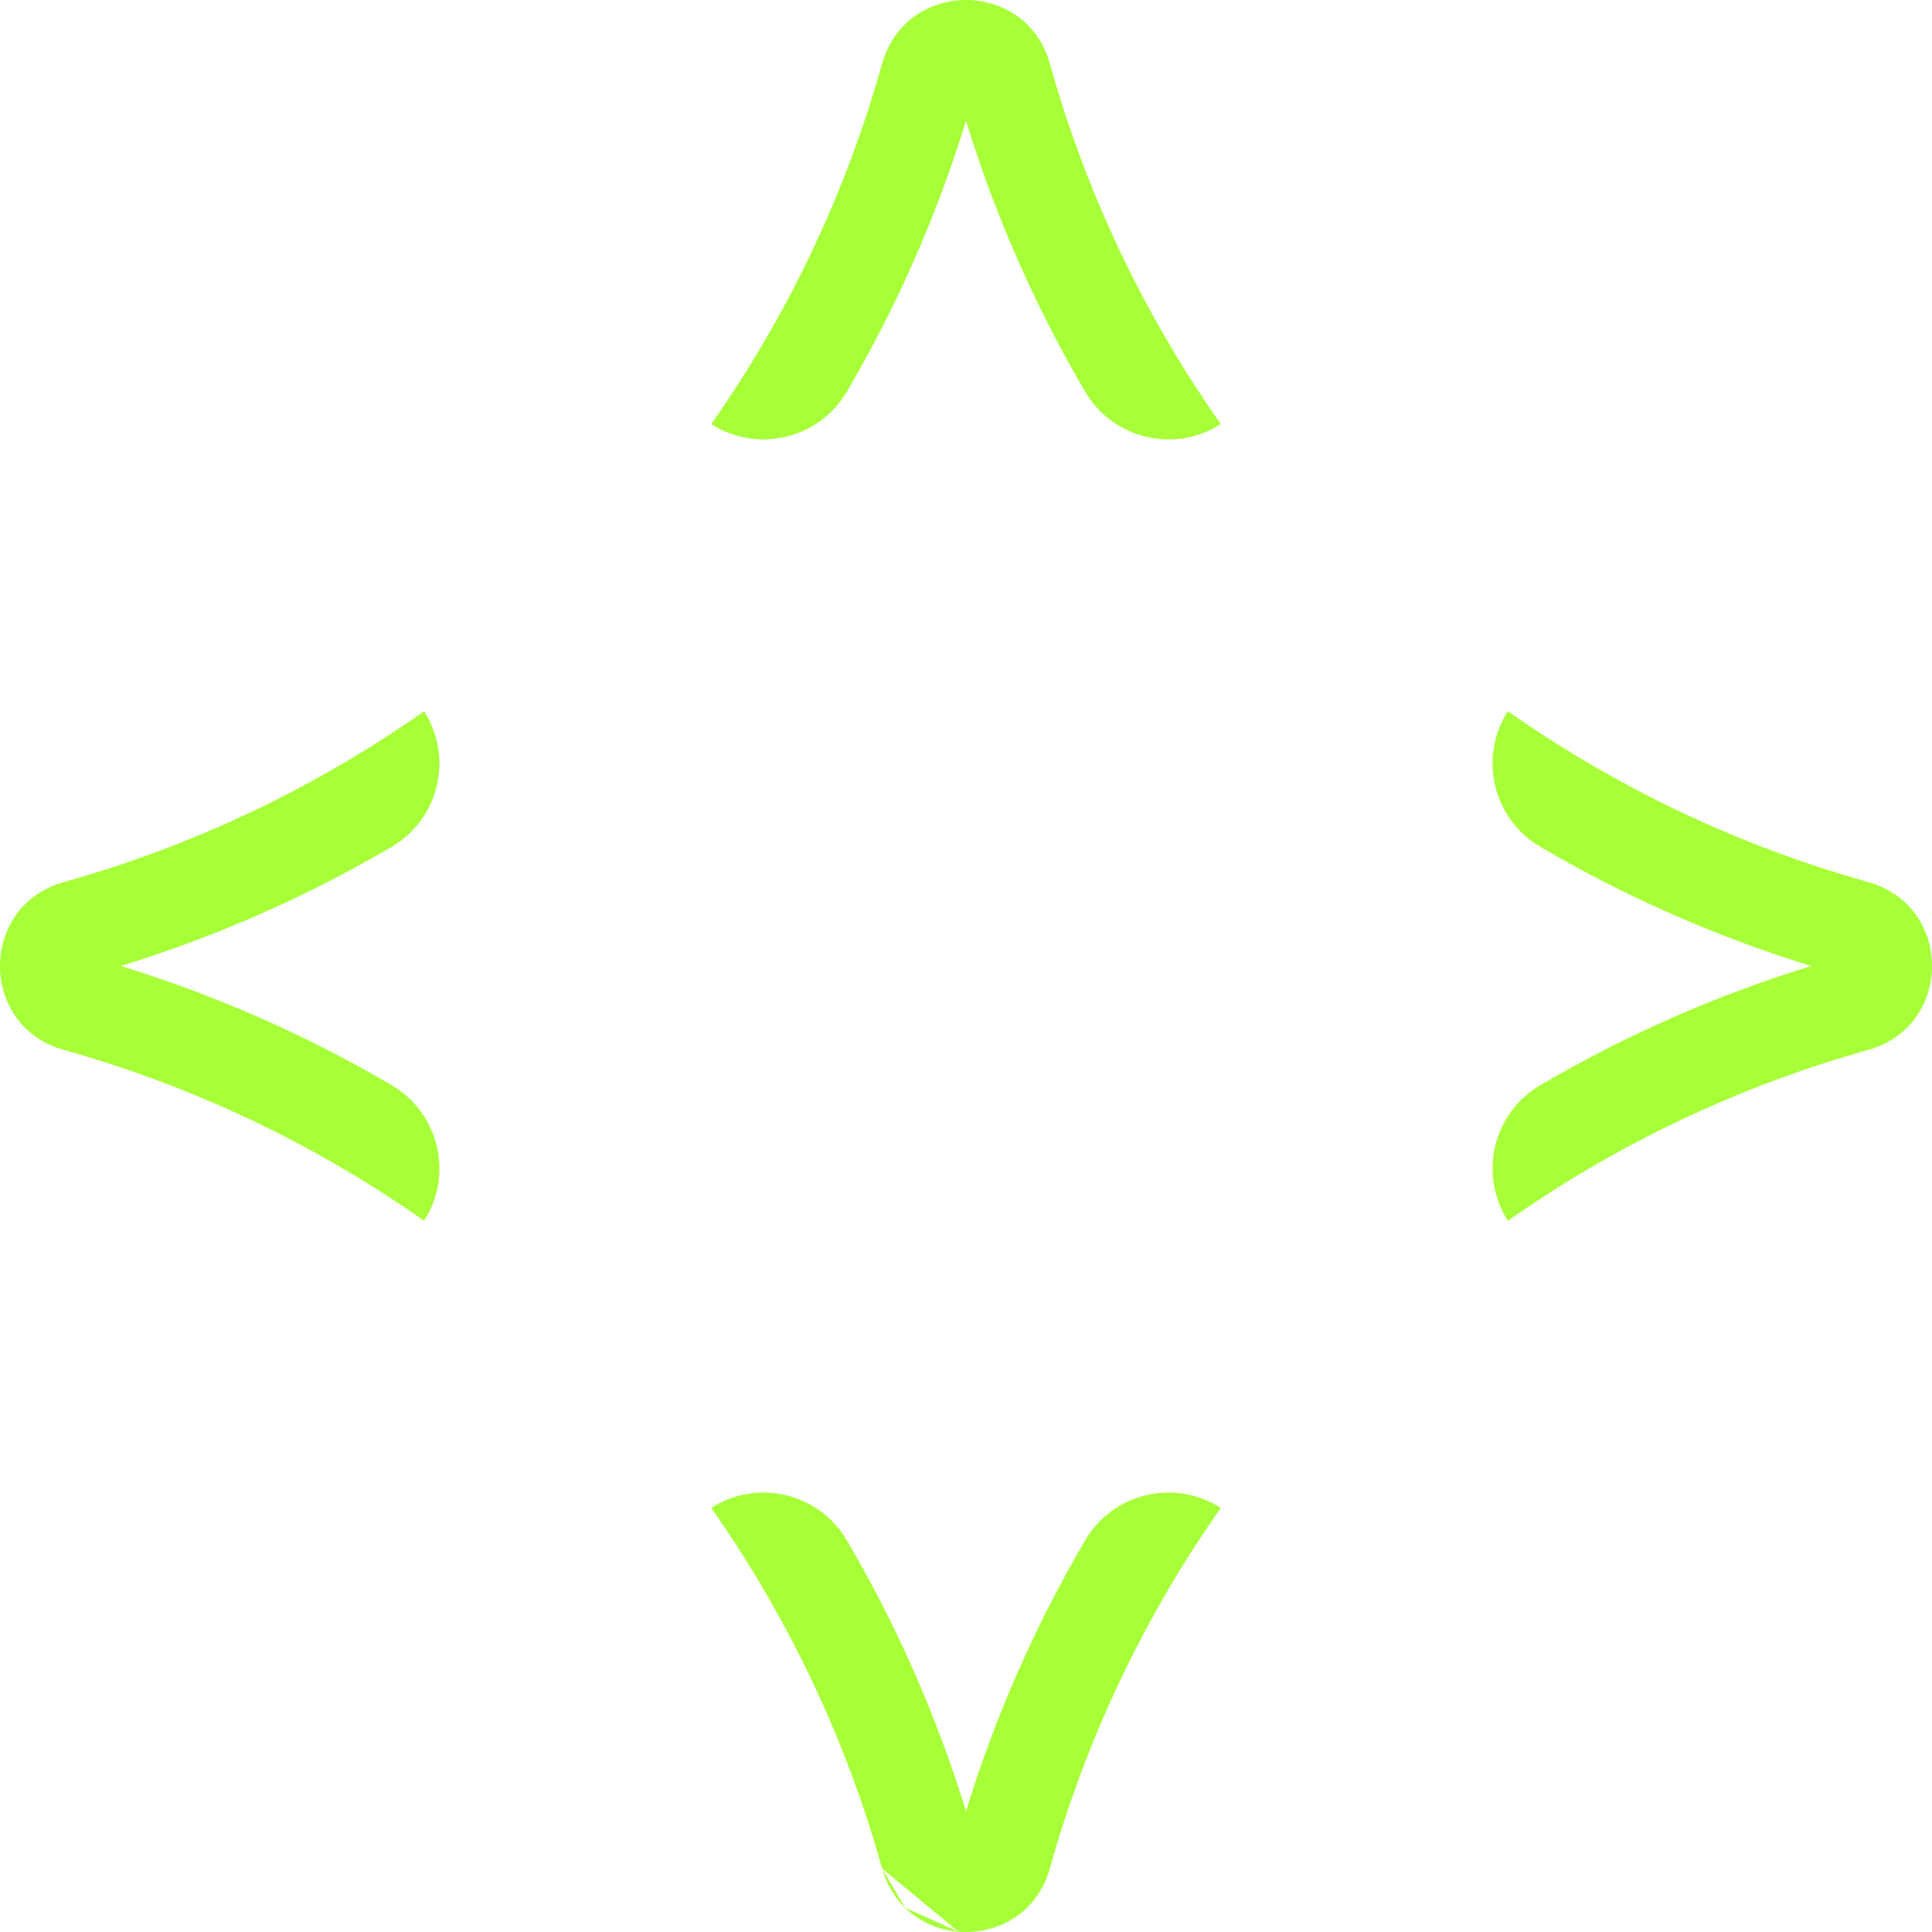 <?xml version="1.0" encoding="UTF-8"?> <svg xmlns="http://www.w3.org/2000/svg" width="40" height="40" viewBox="0 0 40 40" fill="none"><path fill-rule="evenodd" clip-rule="evenodd" d="M17.976 2.271C18.07 1.979 18.16 1.684 18.244 1.387L18.266 1.309C18.361 0.976 18.528 0.707 18.739 0.501C18.751 0.489 18.764 0.477 18.776 0.465C18.819 0.427 18.862 0.39 18.908 0.356C18.968 0.311 19.031 0.27 19.096 0.234C19.291 0.124 19.504 0.053 19.723 0.02C19.74 0.018 19.757 0.016 19.774 0.014C19.797 0.011 19.821 0.008 19.845 0.006C19.948 -0.002 20.052 -0.002 20.155 0.006C20.179 0.008 20.203 0.011 20.226 0.014C20.243 0.016 20.26 0.018 20.277 0.02C20.496 0.053 20.709 0.124 20.904 0.234C20.969 0.27 21.032 0.311 21.092 0.356C21.138 0.39 21.181 0.427 21.224 0.465C21.236 0.477 21.249 0.489 21.261 0.501C21.472 0.707 21.639 0.976 21.734 1.309L21.756 1.387C21.84 1.684 21.93 1.979 22.024 2.271C22.028 2.28 22.031 2.29 22.034 2.3C22.134 2.608 22.241 2.913 22.352 3.216C22.356 3.225 22.36 3.235 22.363 3.245C22.863 4.59 23.477 5.878 24.192 7.098C24.361 7.386 24.536 7.67 24.716 7.95C24.897 8.23 25.083 8.507 25.275 8.78C25.252 8.795 25.229 8.809 25.205 8.823C24.252 9.382 23.027 9.063 22.468 8.11C21.441 6.361 20.609 4.482 20 2.502C19.391 4.482 18.559 6.361 17.532 8.11C16.973 9.063 15.748 9.382 14.795 8.823C14.771 8.809 14.748 8.795 14.725 8.78C14.917 8.507 15.103 8.23 15.284 7.95C15.464 7.67 15.639 7.386 15.807 7.098C16.523 5.878 17.137 4.59 17.637 3.245C17.64 3.235 17.644 3.225 17.648 3.216C17.759 2.913 17.866 2.608 17.966 2.3C17.969 2.29 17.972 2.28 17.976 2.271ZM19.845 39.994C19.948 40.002 20.052 40.002 20.155 39.994C20.179 39.992 20.203 39.989 20.226 39.986C20.243 39.984 20.26 39.982 20.277 39.98C20.496 39.947 20.709 39.876 20.904 39.766C20.969 39.73 21.032 39.689 21.092 39.644C21.138 39.61 21.181 39.573 21.224 39.535C21.236 39.523 21.249 39.511 21.261 39.499C21.472 39.294 21.639 39.024 21.734 38.691L21.756 38.613C21.84 38.316 21.93 38.021 22.024 37.729C22.028 37.719 22.031 37.71 22.034 37.7C22.134 37.392 22.241 37.087 22.352 36.784C22.356 36.775 22.36 36.765 22.363 36.755C22.863 35.41 23.477 34.122 24.192 32.902C24.361 32.614 24.536 32.33 24.716 32.05C24.897 31.77 25.083 31.493 25.275 31.22C25.252 31.206 25.229 31.191 25.205 31.177C24.252 30.618 23.027 30.937 22.468 31.89C21.441 33.639 20.609 35.518 20 37.498C19.391 35.518 18.559 33.639 17.532 31.89C16.973 30.937 15.748 30.618 14.795 31.177C14.771 31.191 14.748 31.206 14.725 31.22C14.917 31.493 15.103 31.77 15.284 32.05C15.464 32.33 15.639 32.614 15.807 32.902C16.523 34.122 17.137 35.41 17.637 36.755C17.64 36.765 17.644 36.775 17.648 36.784C17.759 37.087 17.866 37.392 17.966 37.7C17.969 37.71 17.972 37.719 17.976 37.729C18.07 38.021 18.16 38.316 18.244 38.613L18.265 38.687M18.739 39.499C18.528 39.294 18.361 39.024 18.266 38.691ZM18.739 39.499C18.751 39.511 18.764 39.523 18.776 39.535C18.819 39.573 18.862 39.61 18.908 39.644C18.968 39.689 19.031 39.73 19.096 39.766C19.291 39.876 19.504 39.947 19.723 39.98C19.74 39.982 19.757 39.984 19.774 39.986C19.797 39.989 19.821 39.992 19.845 39.994M39.994 20.155C40.002 20.052 40.002 19.948 39.994 19.845C39.992 19.821 39.989 19.797 39.986 19.774C39.984 19.757 39.982 19.74 39.98 19.723C39.947 19.504 39.876 19.291 39.766 19.096C39.73 19.031 39.689 18.968 39.644 18.908C39.61 18.862 39.573 18.819 39.535 18.776C39.523 18.764 39.511 18.751 39.499 18.739C39.294 18.528 39.024 18.361 38.691 18.266L38.613 18.244C38.316 18.16 38.021 18.07 37.729 17.976C37.719 17.972 37.71 17.969 37.7 17.966C37.392 17.866 37.087 17.759 36.784 17.648C36.775 17.644 36.765 17.64 36.755 17.637C35.41 17.137 34.122 16.523 32.902 15.807C32.614 15.639 32.33 15.464 32.05 15.284C31.77 15.103 31.493 14.917 31.22 14.725C31.206 14.748 31.191 14.771 31.177 14.795C30.618 15.748 30.937 16.973 31.89 17.532C33.639 18.559 35.518 19.391 37.498 20C35.518 20.609 33.639 21.441 31.89 22.468C30.937 23.027 30.618 24.252 31.177 25.205C31.191 25.229 31.206 25.252 31.22 25.275C31.493 25.083 31.77 24.897 32.05 24.716C32.33 24.536 32.614 24.361 32.902 24.192C34.122 23.477 35.41 22.863 36.755 22.363C36.765 22.36 36.775 22.356 36.784 22.352C37.087 22.241 37.392 22.134 37.7 22.034C37.71 22.031 37.719 22.028 37.729 22.024C38.021 21.93 38.316 21.84 38.613 21.756L38.691 21.734C39.024 21.639 39.294 21.472 39.499 21.261C39.511 21.249 39.523 21.236 39.535 21.224C39.573 21.181 39.61 21.138 39.644 21.092C39.689 21.032 39.73 20.969 39.766 20.904C39.876 20.709 39.947 20.496 39.98 20.277C39.982 20.26 39.984 20.243 39.986 20.226C39.989 20.203 39.992 20.179 39.994 20.155ZM8.78 25.275C8.507 25.083 8.23 24.897 7.95 24.716C7.67 24.536 7.386 24.361 7.098 24.192C5.878 23.477 4.59 22.863 3.245 22.363C3.235 22.36 3.225 22.356 3.216 22.352C2.913 22.241 2.608 22.134 2.3 22.034C2.29 22.031 2.28 22.028 2.271 22.024C1.979 21.93 1.684 21.84 1.387 21.756L1.309 21.734C0.976 21.639 0.707 21.472 0.501 21.261C0.489 21.249 0.477 21.236 0.465 21.224C0.427 21.181 0.39 21.138 0.356 21.092C0.311 21.032 0.27 20.969 0.234 20.904C0.124 20.709 0.053 20.496 0.02 20.277C0.018 20.26 0.016 20.243 0.014 20.226C0.011 20.203 0.008 20.179 0.006 20.155C-0.002 20.052 -0.002 19.948 0.006 19.845C0.008 19.821 0.011 19.797 0.014 19.774C0.016 19.757 0.018 19.74 0.02 19.723C0.053 19.504 0.124 19.291 0.234 19.096C0.27 19.031 0.311 18.968 0.356 18.908C0.39 18.862 0.427 18.819 0.465 18.776C0.477 18.764 0.489 18.751 0.501 18.739C0.707 18.528 0.976 18.361 1.309 18.266L1.387 18.244C1.684 18.16 1.979 18.07 2.271 17.976C2.28 17.972 2.29 17.969 2.3 17.966C2.608 17.866 2.913 17.759 3.216 17.648C3.225 17.644 3.235 17.64 3.245 17.637C4.59 17.137 5.878 16.523 7.098 15.807C7.386 15.639 7.67 15.464 7.95 15.284C8.23 15.103 8.507 14.917 8.78 14.725C8.795 14.748 8.809 14.771 8.823 14.795C9.382 15.748 9.063 16.973 8.11 17.532C6.361 18.559 4.482 19.391 2.502 20C4.482 20.609 6.361 21.441 8.11 22.468C9.063 23.027 9.382 24.252 8.823 25.205C8.809 25.229 8.795 25.252 8.78 25.275Z" fill="#A7FF38"></path></svg> 